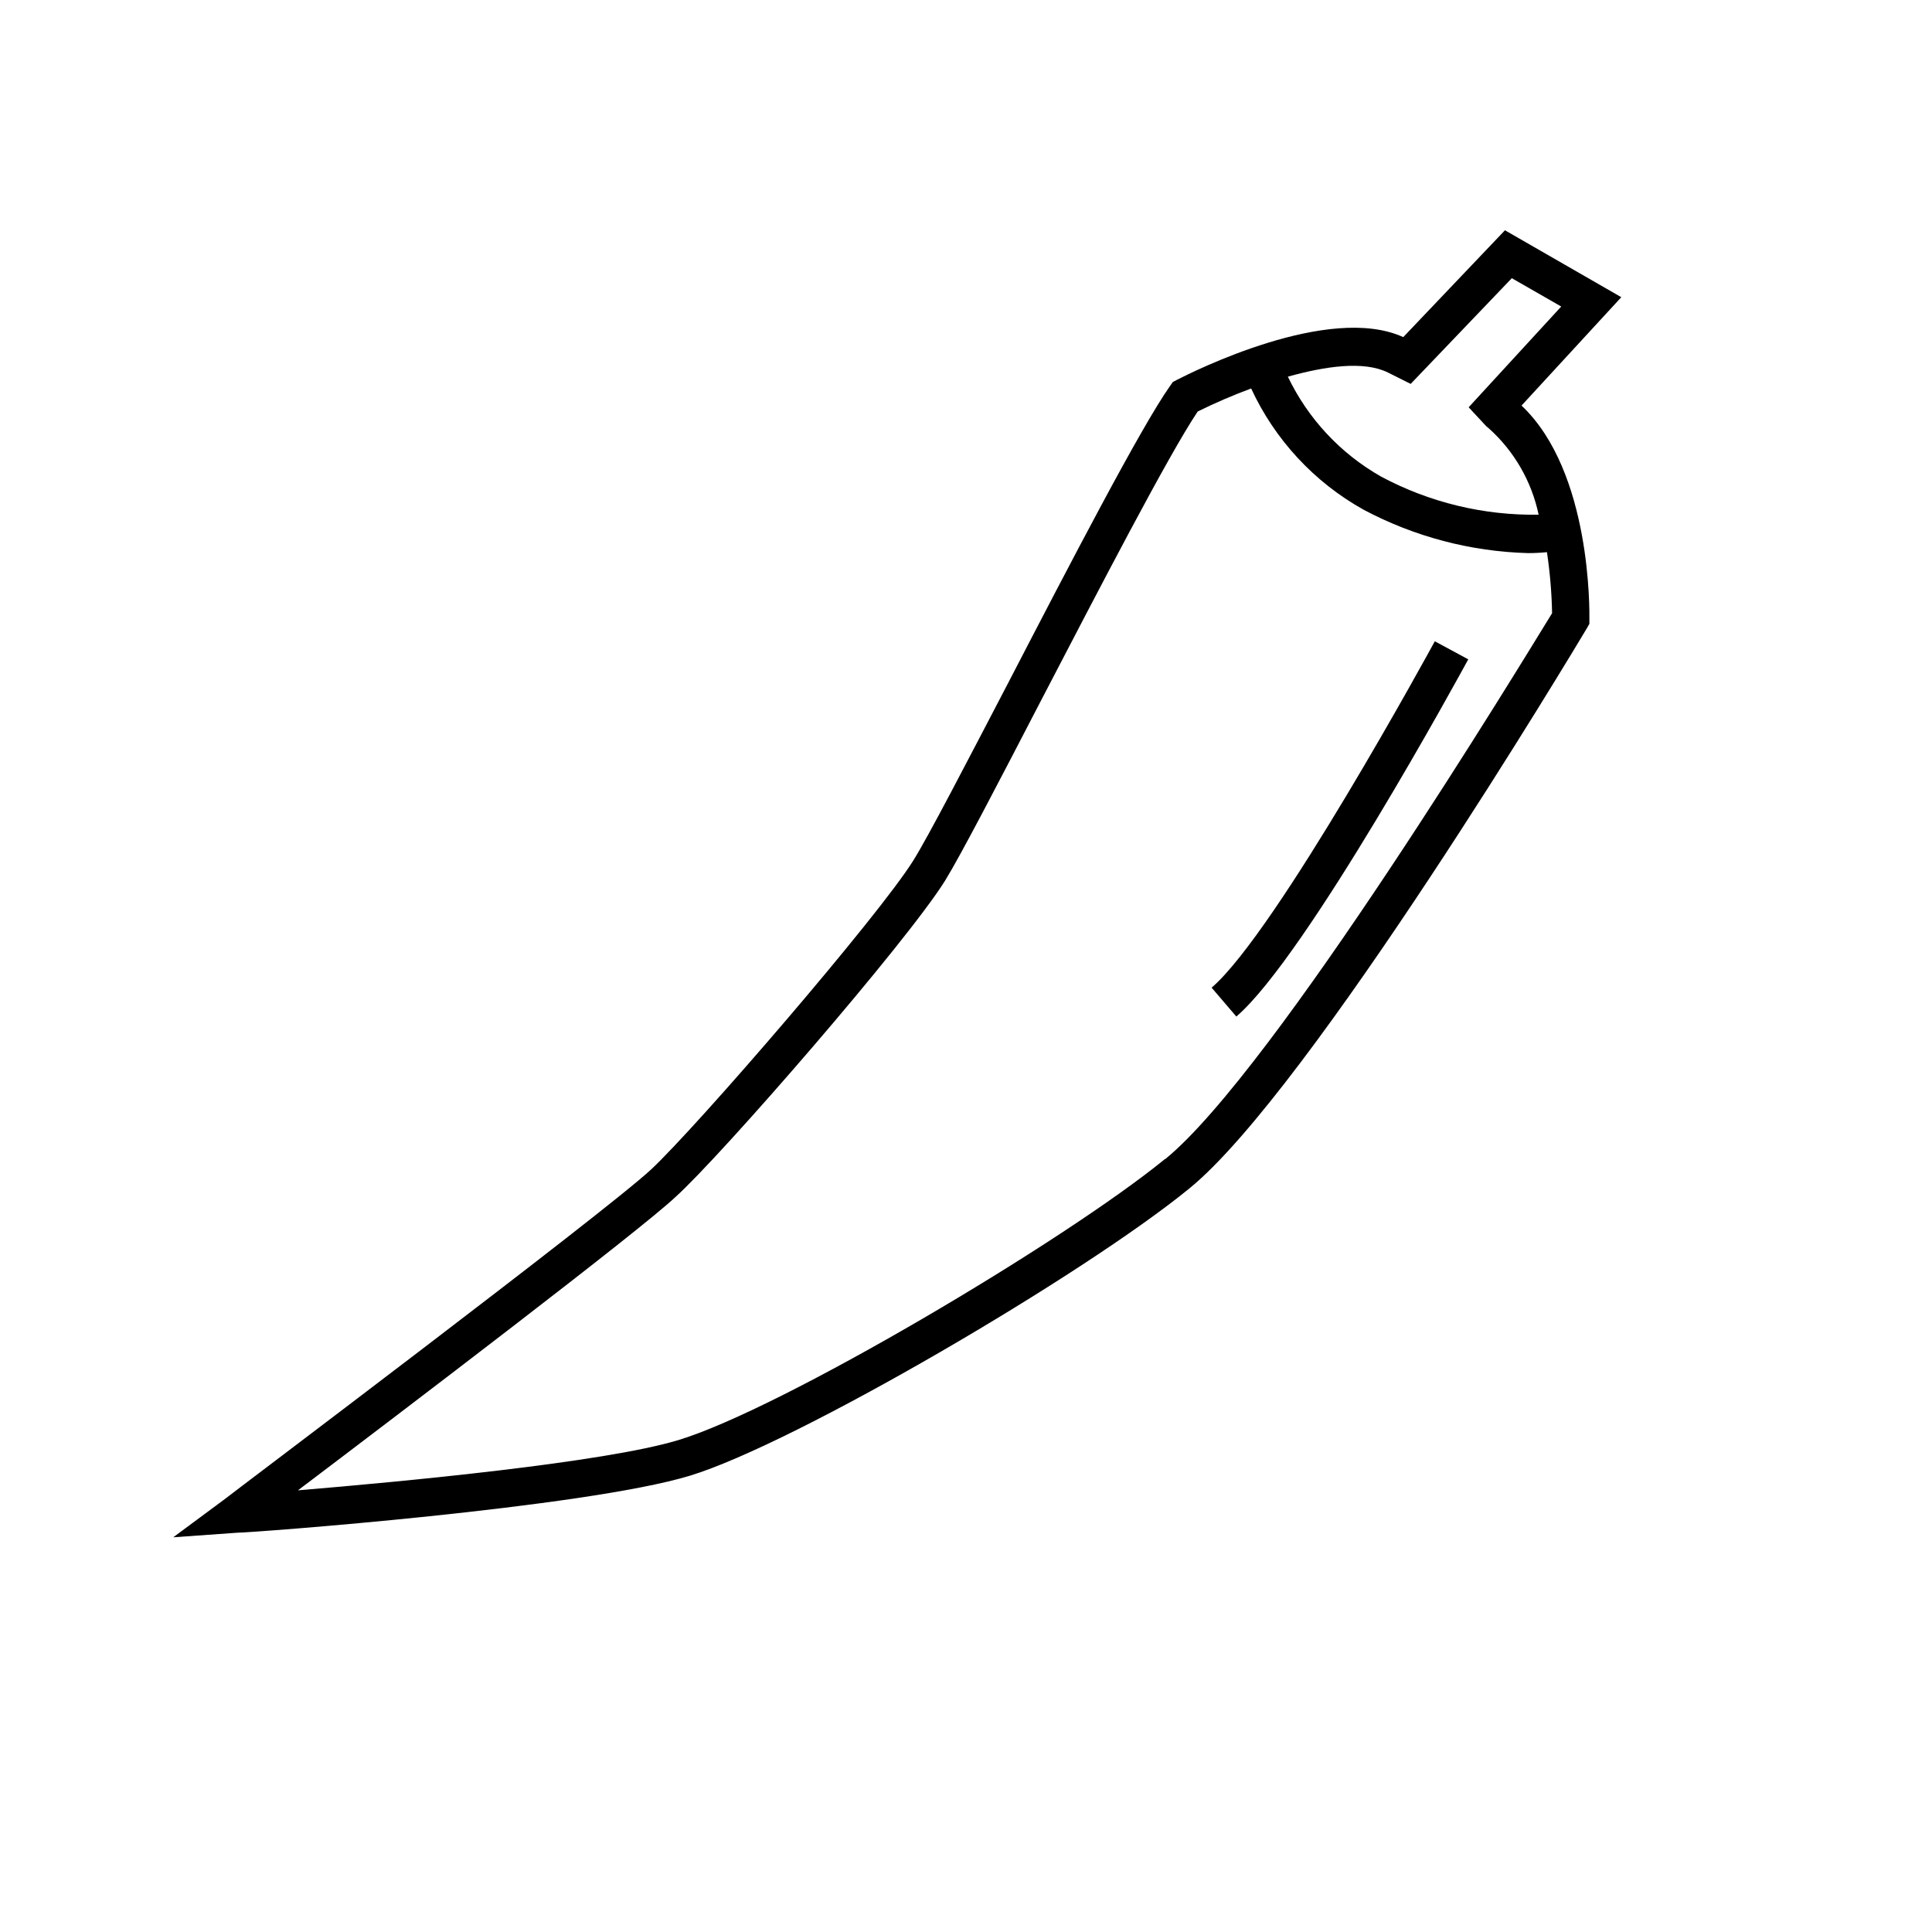 <?xml version="1.0" encoding="UTF-8"?>
<!-- Uploaded to: ICON Repo, www.iconrepo.com, Generator: ICON Repo Mixer Tools -->
<svg fill="#000000" width="800px" height="800px" version="1.1" viewBox="144 144 512 512" xmlns="http://www.w3.org/2000/svg">
 <g>
  <path d="m573.66 222.76-30.832-17.734-26.953 28.316c-19.699-9.02-55.871 9.219-60.004 11.336l-1.059 0.555-0.707 1.008c-7.707 10.883-26.398 46.855-42.875 78.645-10.934 20.957-21.211 40.809-25.191 47.156-9.27 14.863-57.332 70.535-69.477 81.867-12.137 11.336-112.14 86.605-113.05 87.41l-13.602 10.078 16.977-1.211c3.777 0 91.996-6.602 119.96-15.113 27.965-8.516 104.44-53.305 132.35-76.125 32.043-26.098 102.38-143.48 105.35-148.47l0.656-1.16v-1.309c0-1.664 0.656-38.945-17.984-56.527zm-120.91 228.38c-26.703 21.816-101.87 66.352-129.03 74.512-19.648 5.945-72.902 10.984-100.76 13.301 28.312-21.41 90.688-68.871 100.05-77.738 12.047-10.828 61.168-67.355 71.445-83.828 4.133-6.699 14.055-25.797 25.492-47.863 15.113-29.02 33.703-64.941 41.465-76.477 4.609-2.273 9.336-4.309 14.156-6.098 6.293 13.598 16.734 24.852 29.824 32.145 13.43 7.133 28.328 11.066 43.531 11.484 1.68 0.004 3.363-0.078 5.035-0.25 0.801 5.356 1.254 10.758 1.363 16.172-7.762 12.594-73.508 120.96-102.48 144.64zm99-170.74c-14.535 0.234-28.891-3.231-41.715-10.078-10.762-6.094-19.398-15.344-24.738-26.5 10.078-2.82 20.152-4.231 26.5-1.109l6.047 3.023 26.801-28.012 13.098 7.508-24.535 26.703 4.684 5.039 0.555 0.453h0.004c6.773 6.039 11.434 14.09 13.301 22.973z"/>
  <path d="m465.09 405.74 6.551 7.656c18.59-15.922 59.703-91.441 61.465-94.664l-8.867-4.785c-0.402 0.754-41.969 77.082-59.148 91.793z"/>
 </g>
</svg>